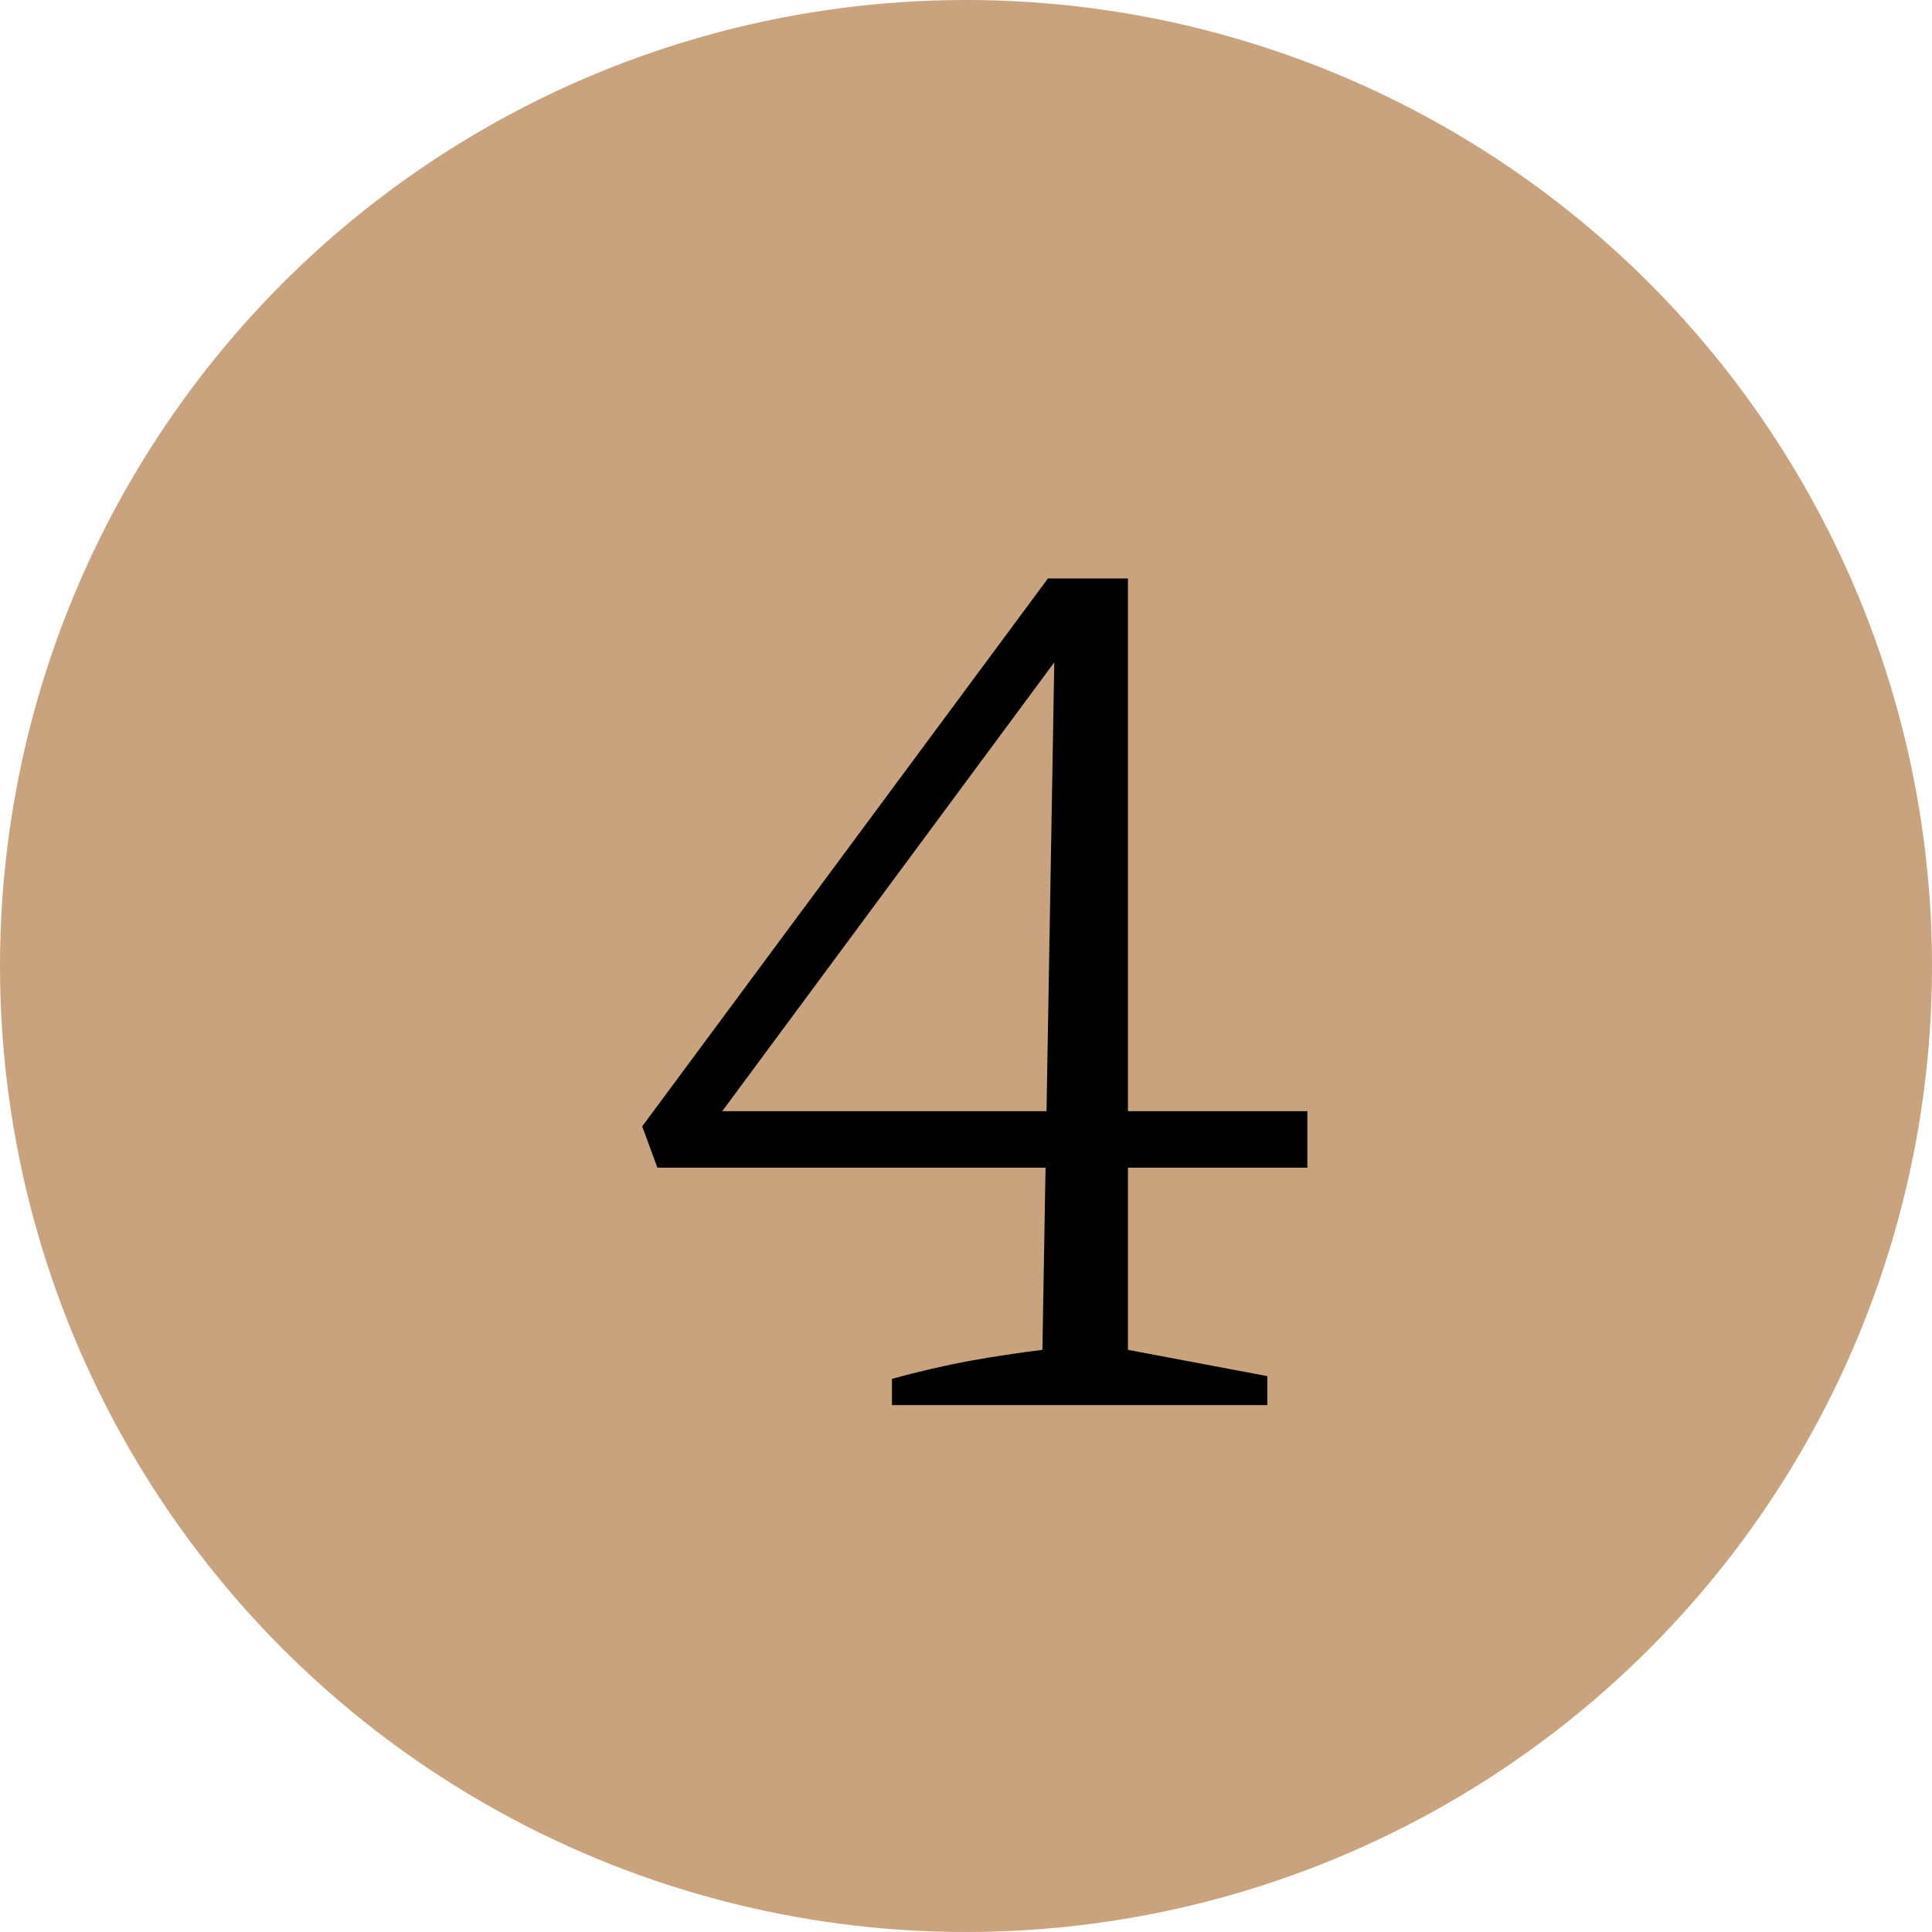<?xml version="1.0" encoding="UTF-8"?> <svg xmlns="http://www.w3.org/2000/svg" width="22" height="22" viewBox="0 0 22 22" fill="none"><circle cx="11" cy="11" r="11" fill="#C9A27E"></circle><path d="M10.157 16V15.701C10.461 15.618 10.754 15.55 11.037 15.497C11.331 15.445 11.608 15.403 11.87 15.371L12.011 7.2L12.2 7.279L8.004 12.951L7.879 12.653H14.887V13.297H7.486L7.313 12.826L11.933 6.587H12.844V15.371L14.431 15.67V16H10.157Z" fill="black"></path></svg> 